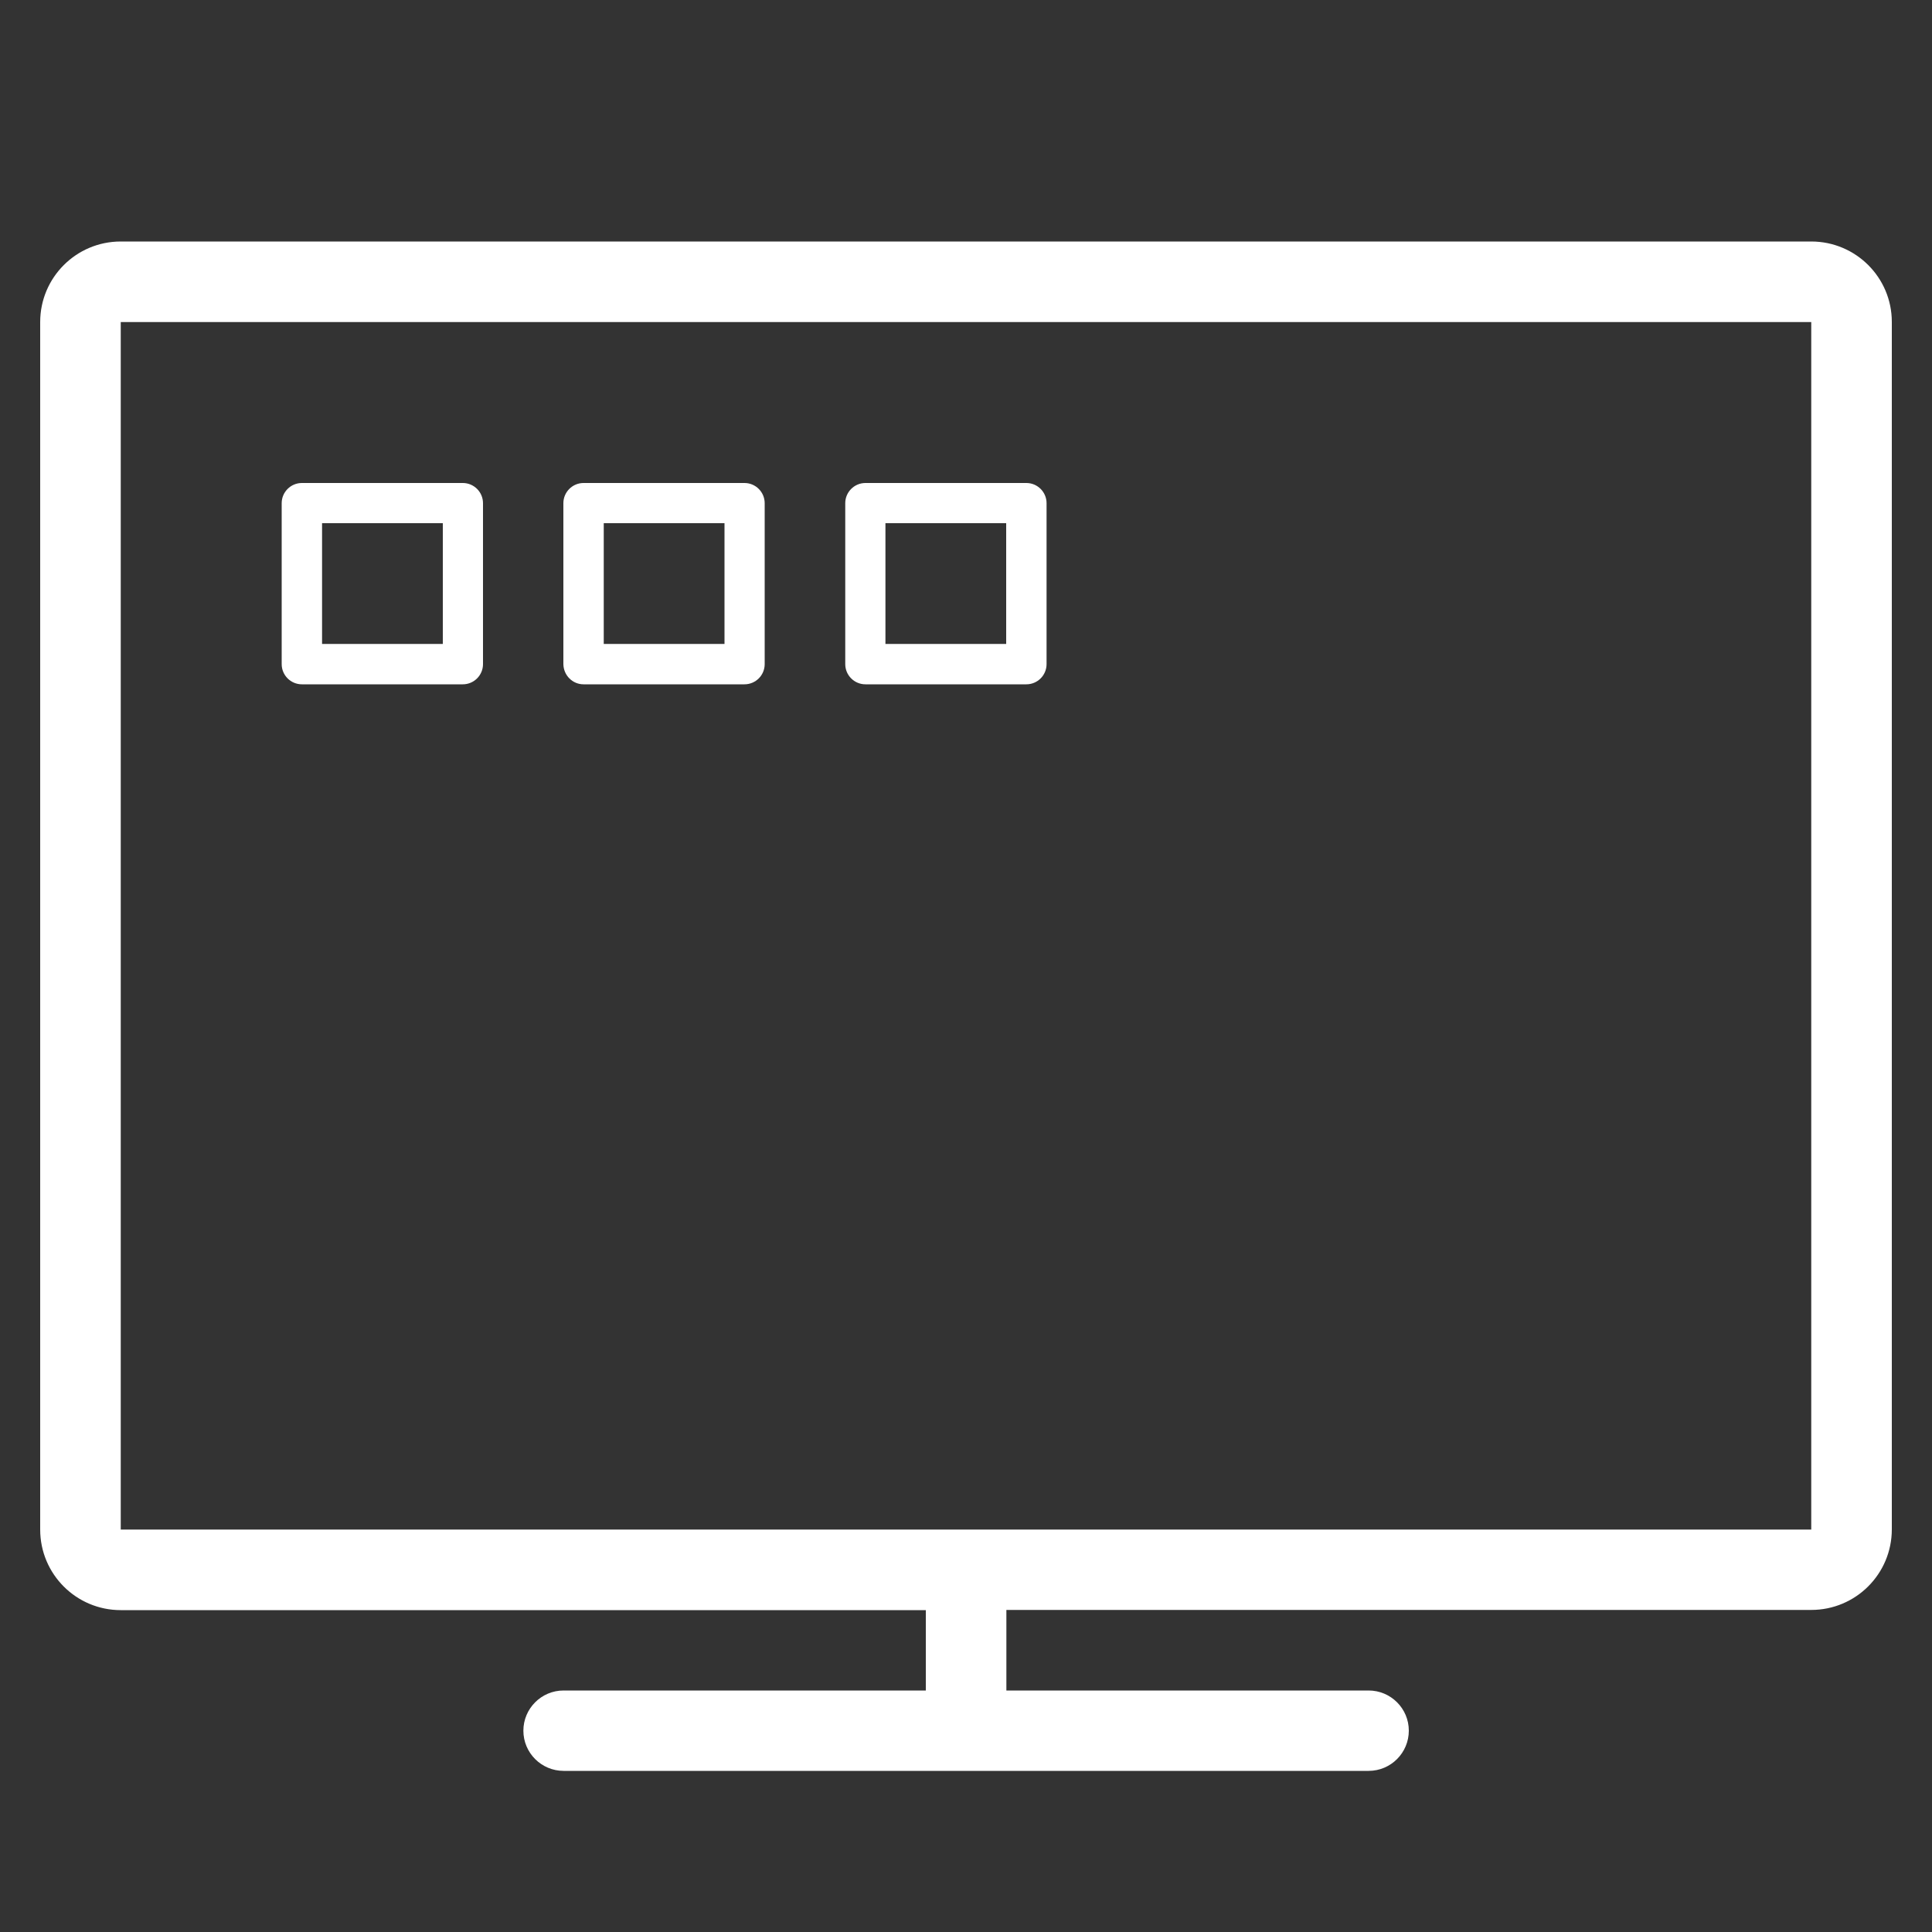 <?xml version="1.0" encoding="utf-8"?>
<!-- Generator: Adobe Illustrator 22.0.0, SVG Export Plug-In . SVG Version: 6.00 Build 0)  -->
<svg version="1.1" id="图层_1" xmlns="http://www.w3.org/2000/svg" xmlns:xlink="http://www.w3.org/1999/xlink" x="0px" y="0px"
	 viewBox="0 0 1024 1024" style="enable-background:new 0 0 1024 1024;" xml:space="preserve">
<rect x="0" y="0" width="1024" height="1024" fill="#333333" stroke="none"/>
<style type="text/css">
	.st0{fill:#FFFFFF;}
</style>
<g>
	<path class="st0" d="M160,362.7h85.3c5.9,0,10.7-4.8,10.7-10.7v-85.3c0-5.9-4.8-10.7-10.7-10.7H160c-5.9,0-10.7,4.8-10.7,10.7V352
		C149.3,357.9,154.1,362.7,160,362.7z M170.7,277.3h64v64h-64V277.3z"/>
	<path class="st0" d="M309.3,362.7h85.3c5.9,0,10.7-4.8,10.7-10.7v-85.3c0-5.9-4.8-10.7-10.7-10.7h-85.3c-5.9,0-10.7,4.8-10.7,10.7
		V352C298.7,357.9,303.4,362.7,309.3,362.7z M320,277.3h64v64h-64V277.3z"/>
	<path class="st0" d="M458.7,362.7H544c5.9,0,10.7-4.8,10.7-10.7v-85.3c0-5.9-4.8-10.7-10.7-10.7h-85.3c-5.9,0-10.7,4.8-10.7,10.7
		V352C448,357.9,452.8,362.7,458.7,362.7z M469.3,277.3h64v64h-64V277.3z"/>
	<path class="st0" d="M960,128H64c-23.6,0-42.7,19.1-42.7,42.7v640c0,23.6,19.1,42.7,42.7,42.7h426.7V896h-192
		c-11.8,0-21.3,9.6-21.3,21.3c0,11.8,9.6,21.3,21.3,21.3h426.7c11.8,0,21.3-9.6,21.3-21.3c0-11.8-9.6-21.3-21.3-21.3h-192v-42.7H960
		c23.6,0,42.7-19.1,42.7-42.7v-640C1002.7,147.1,983.6,128,960,128z M960,810.7H64v-640h896V810.7z"/>
</g>
</svg>
